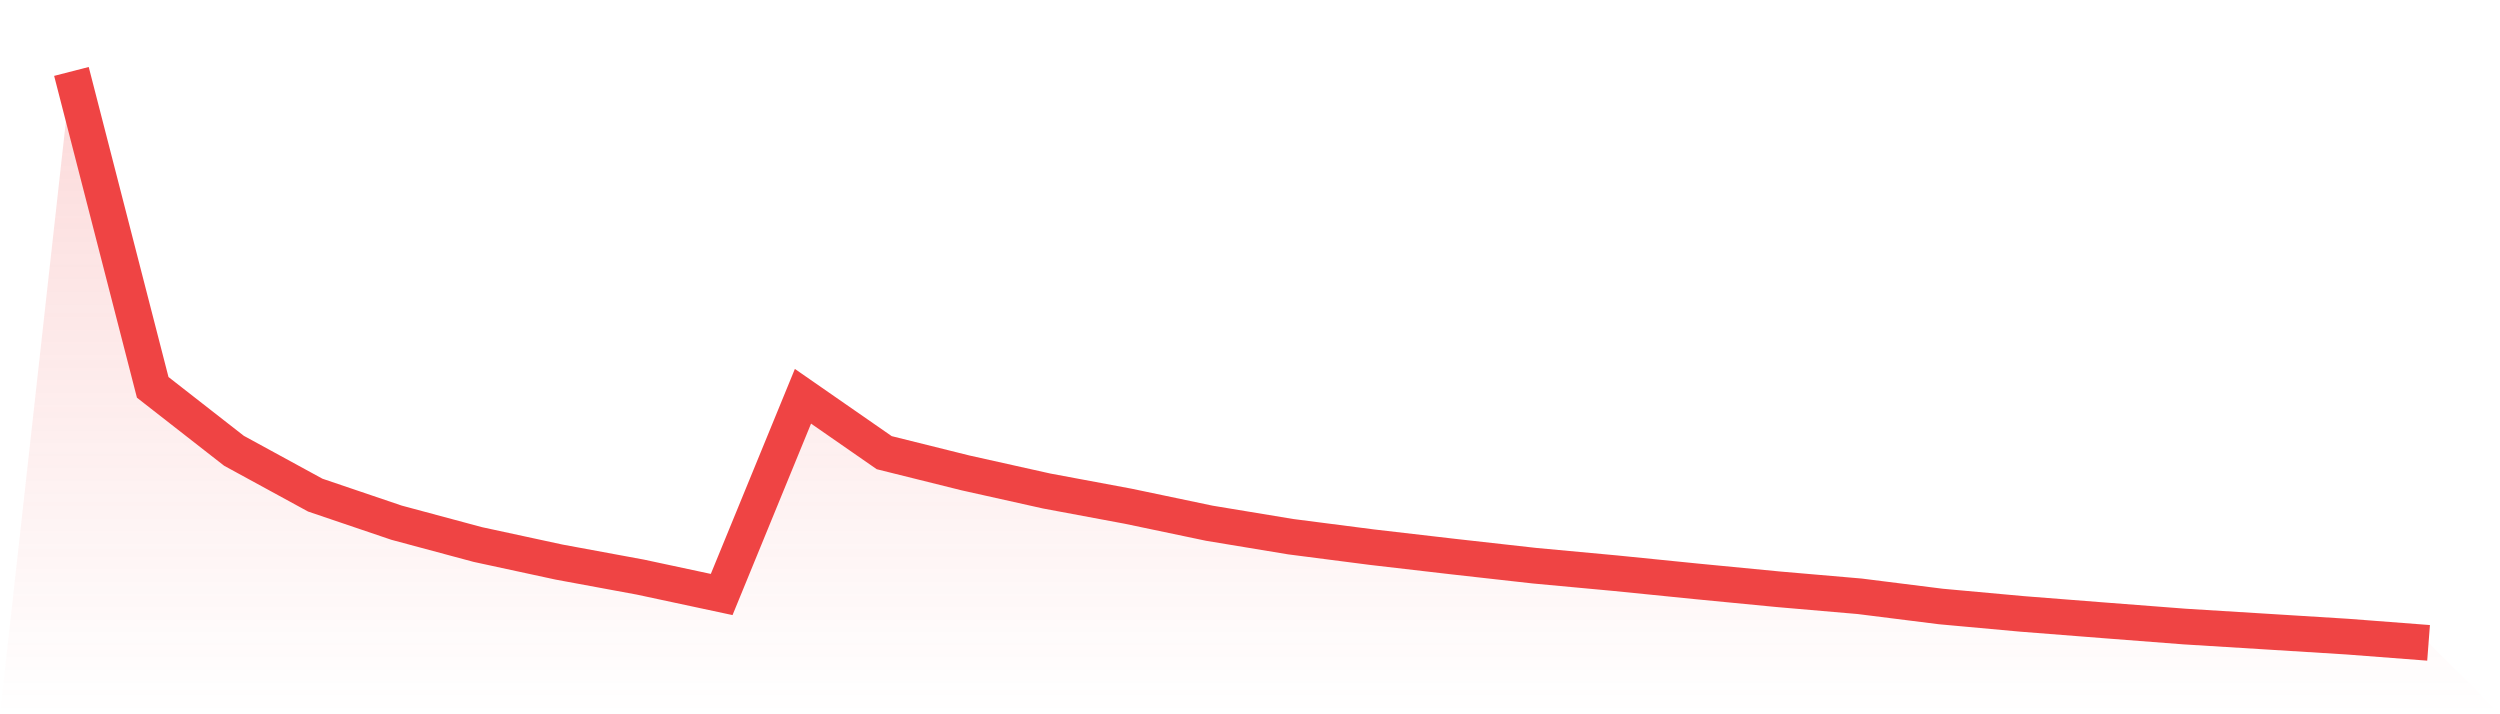 <svg viewBox="0 0 140 40" xmlns="http://www.w3.org/2000/svg">
<defs>
<linearGradient id="gradient" x1="0" x2="0" y1="0" y2="1">
<stop offset="0%" stop-color="#ef4444" stop-opacity="0.2"/>
<stop offset="100%" stop-color="#ef4444" stop-opacity="0"/>
</linearGradient>
</defs>
<path d="M4,4 L4,4 L8.552,21.692 L13.103,25.244 L17.655,27.727 L22.207,29.271 L26.759,30.494 L31.31,31.477 L35.862,32.318 L40.414,33.292 L44.966,22.191 L49.517,25.35 L54.069,26.483 L58.621,27.498 L63.172,28.347 L67.724,29.301 L72.276,30.054 L76.828,30.641 L81.379,31.169 L85.931,31.679 L90.483,32.101 L95.034,32.559 L99.586,32.999 L104.138,33.392 L108.69,33.964 L113.241,34.379 L117.793,34.736 L122.345,35.087 L126.897,35.368 L131.448,35.651 L136,36 L140,40 L0,40 z" fill="url(#gradient)"/>
<path d="M4,4 L4,4 L8.552,21.692 L13.103,25.244 L17.655,27.727 L22.207,29.271 L26.759,30.494 L31.31,31.477 L35.862,32.318 L40.414,33.292 L44.966,22.191 L49.517,25.35 L54.069,26.483 L58.621,27.498 L63.172,28.347 L67.724,29.301 L72.276,30.054 L76.828,30.641 L81.379,31.169 L85.931,31.679 L90.483,32.101 L95.034,32.559 L99.586,32.999 L104.138,33.392 L108.69,33.964 L113.241,34.379 L117.793,34.736 L122.345,35.087 L126.897,35.368 L131.448,35.651 L136,36" fill="none" stroke="#ef4444" stroke-width="2"/>
</svg>